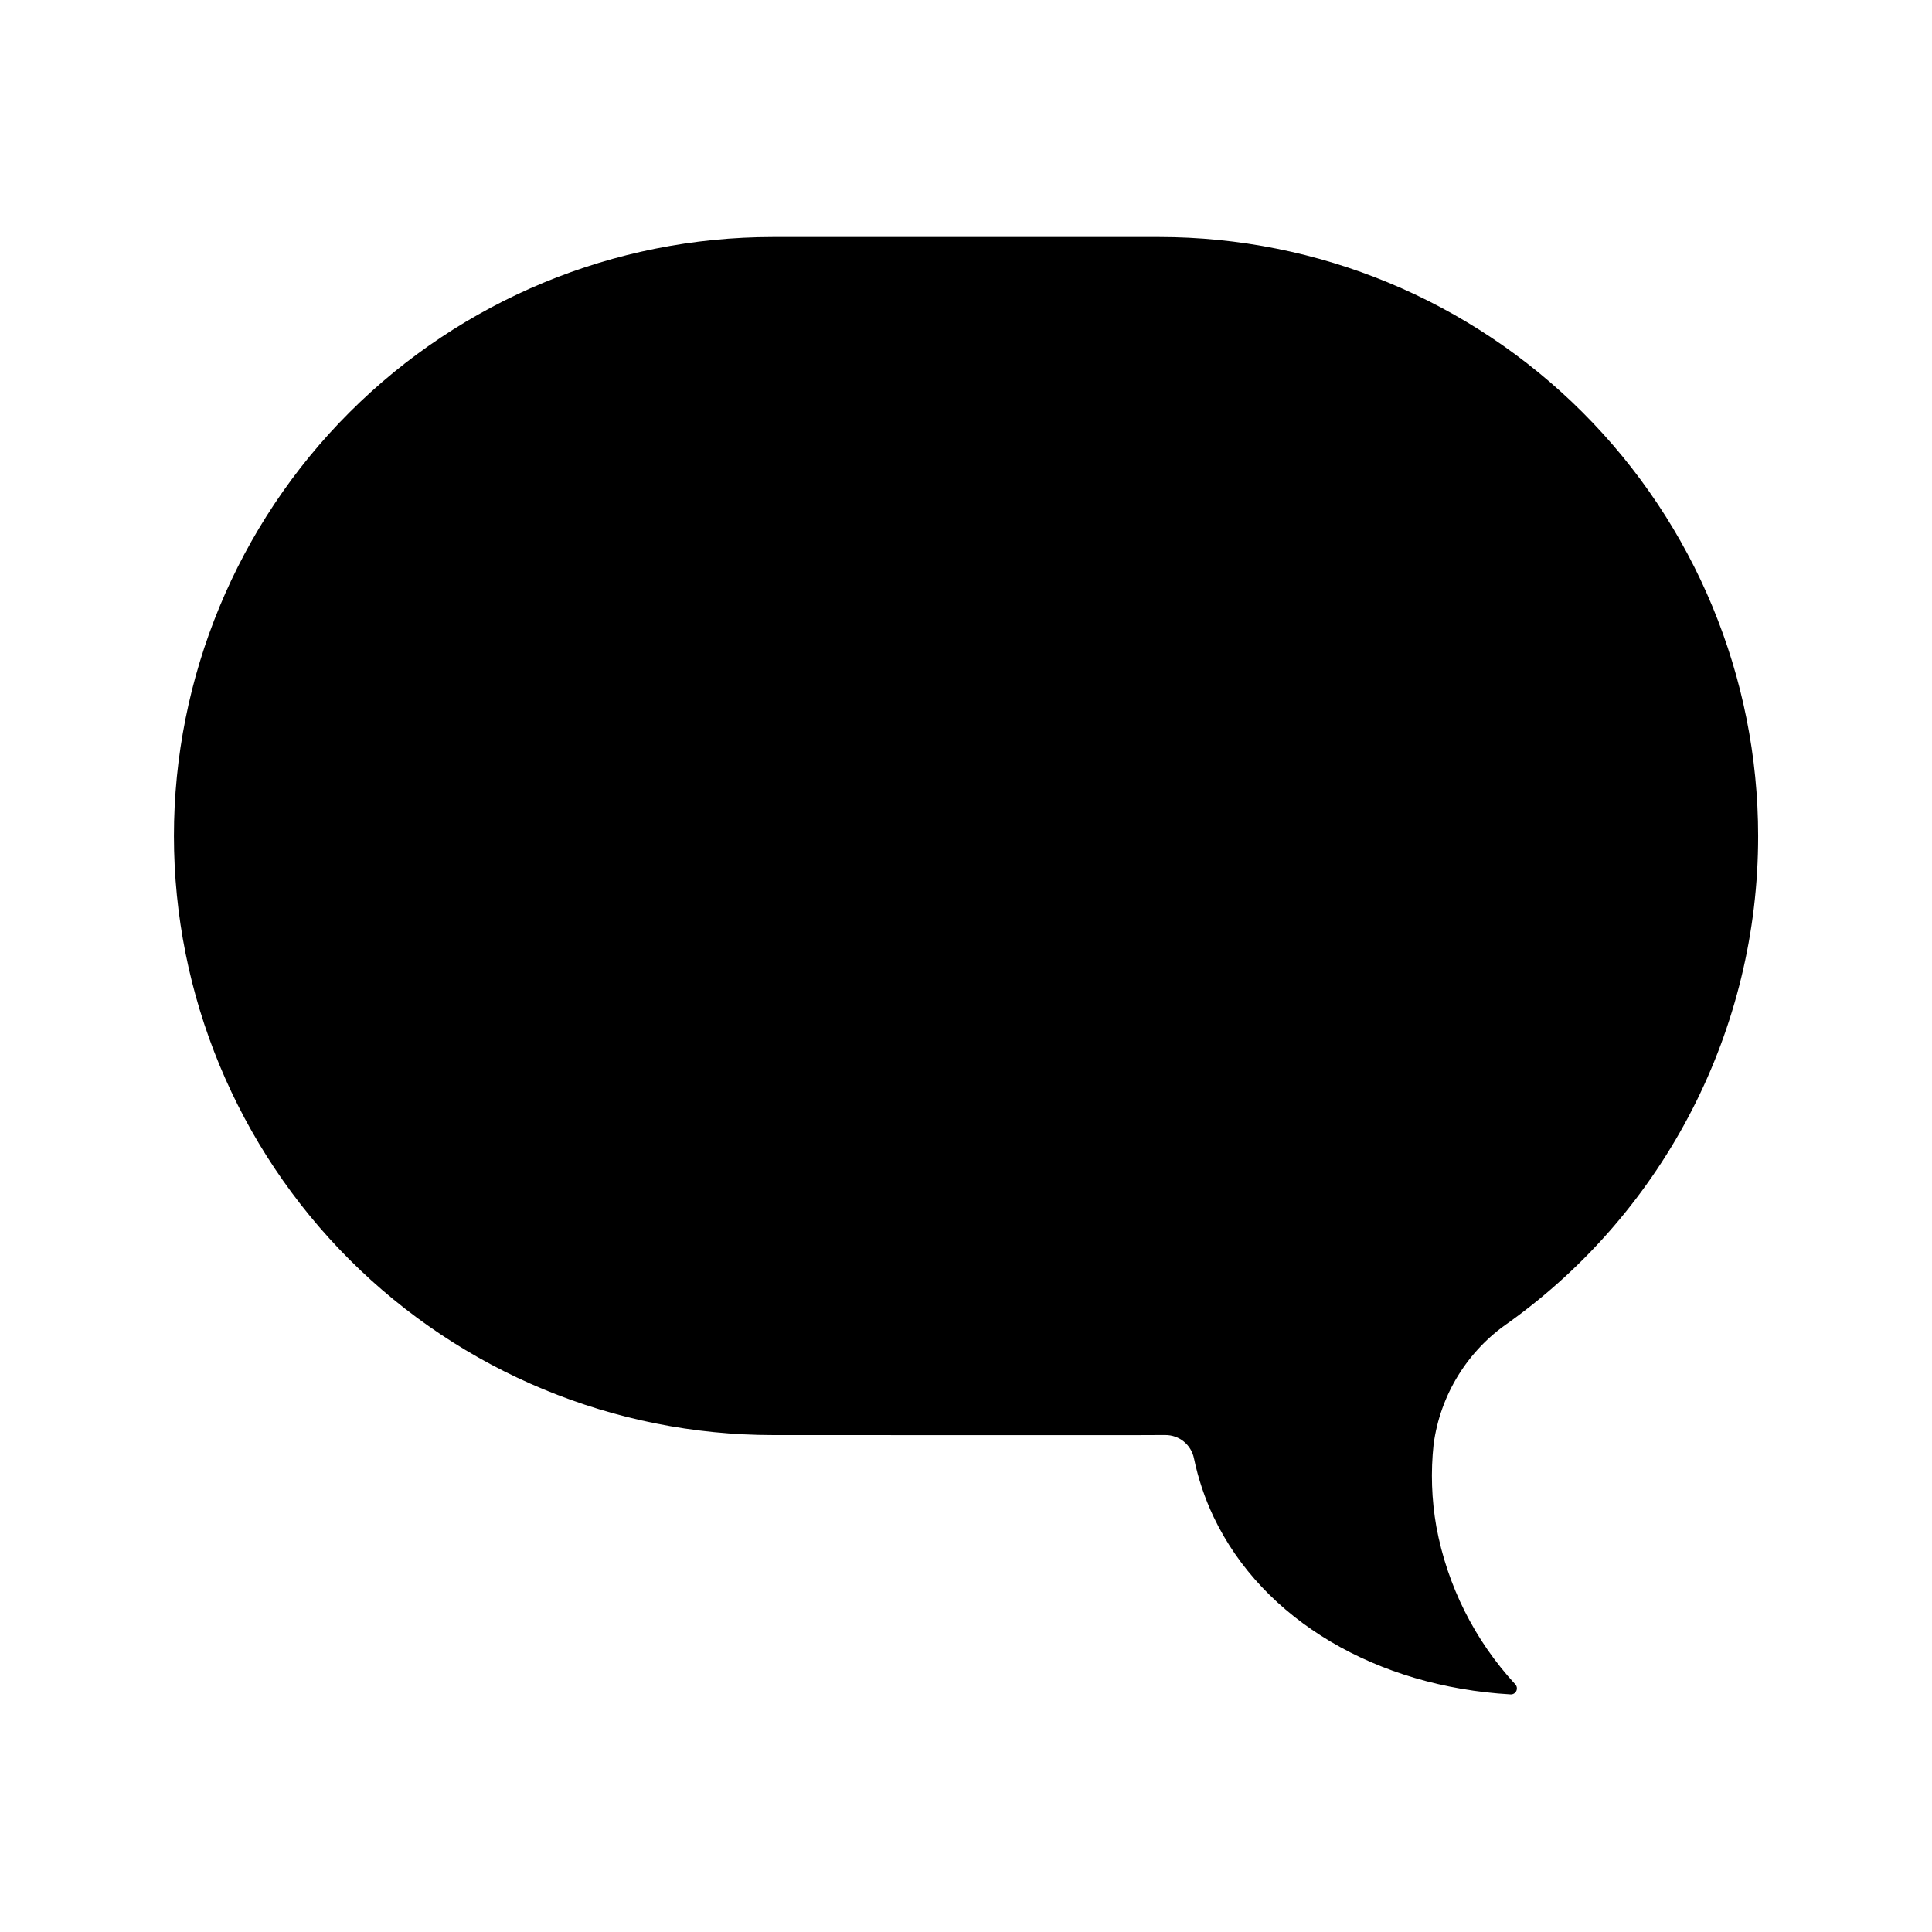 <?xml version="1.0" encoding="UTF-8"?>
<!-- Uploaded to: SVG Repo, www.svgrepo.com, Generator: SVG Repo Mixer Tools -->
<svg fill="#000000" width="800px" height="800px" version="1.1" viewBox="144 144 512 512" xmlns="http://www.w3.org/2000/svg">
 <path d="m452.79 524.3c3.695-0.035 6.894 2.559 7.625 6.184 1.113 5.348 2.856 10.543 5.188 15.477 13.062 27.48 43.422 45.047 78.703 47.07l0.004 0.004c0.641 0.035 1.238-0.312 1.52-0.891 0.285-0.574 0.191-1.266-0.234-1.746-10.793-11.676-18.059-26.172-20.949-41.812-1.27-7.203-1.516-14.551-0.727-21.824 1.75-13.09 8.98-24.816 19.887-32.262 41.539-29.805 66.156-77.812 66.117-128.94 0-42.105-16.727-82.484-46.496-112.25-29.773-29.773-70.152-46.5-112.25-46.5h-102.34c-42.102 0-82.48 16.727-112.25 46.5-29.77 29.77-46.496 70.148-46.496 112.25 0.016 42.109 16.754 82.492 46.535 112.26 29.785 29.77 70.172 46.492 112.28 46.492 74.82 0 95.738 0.062 103.89-0.016z"/>
</svg>